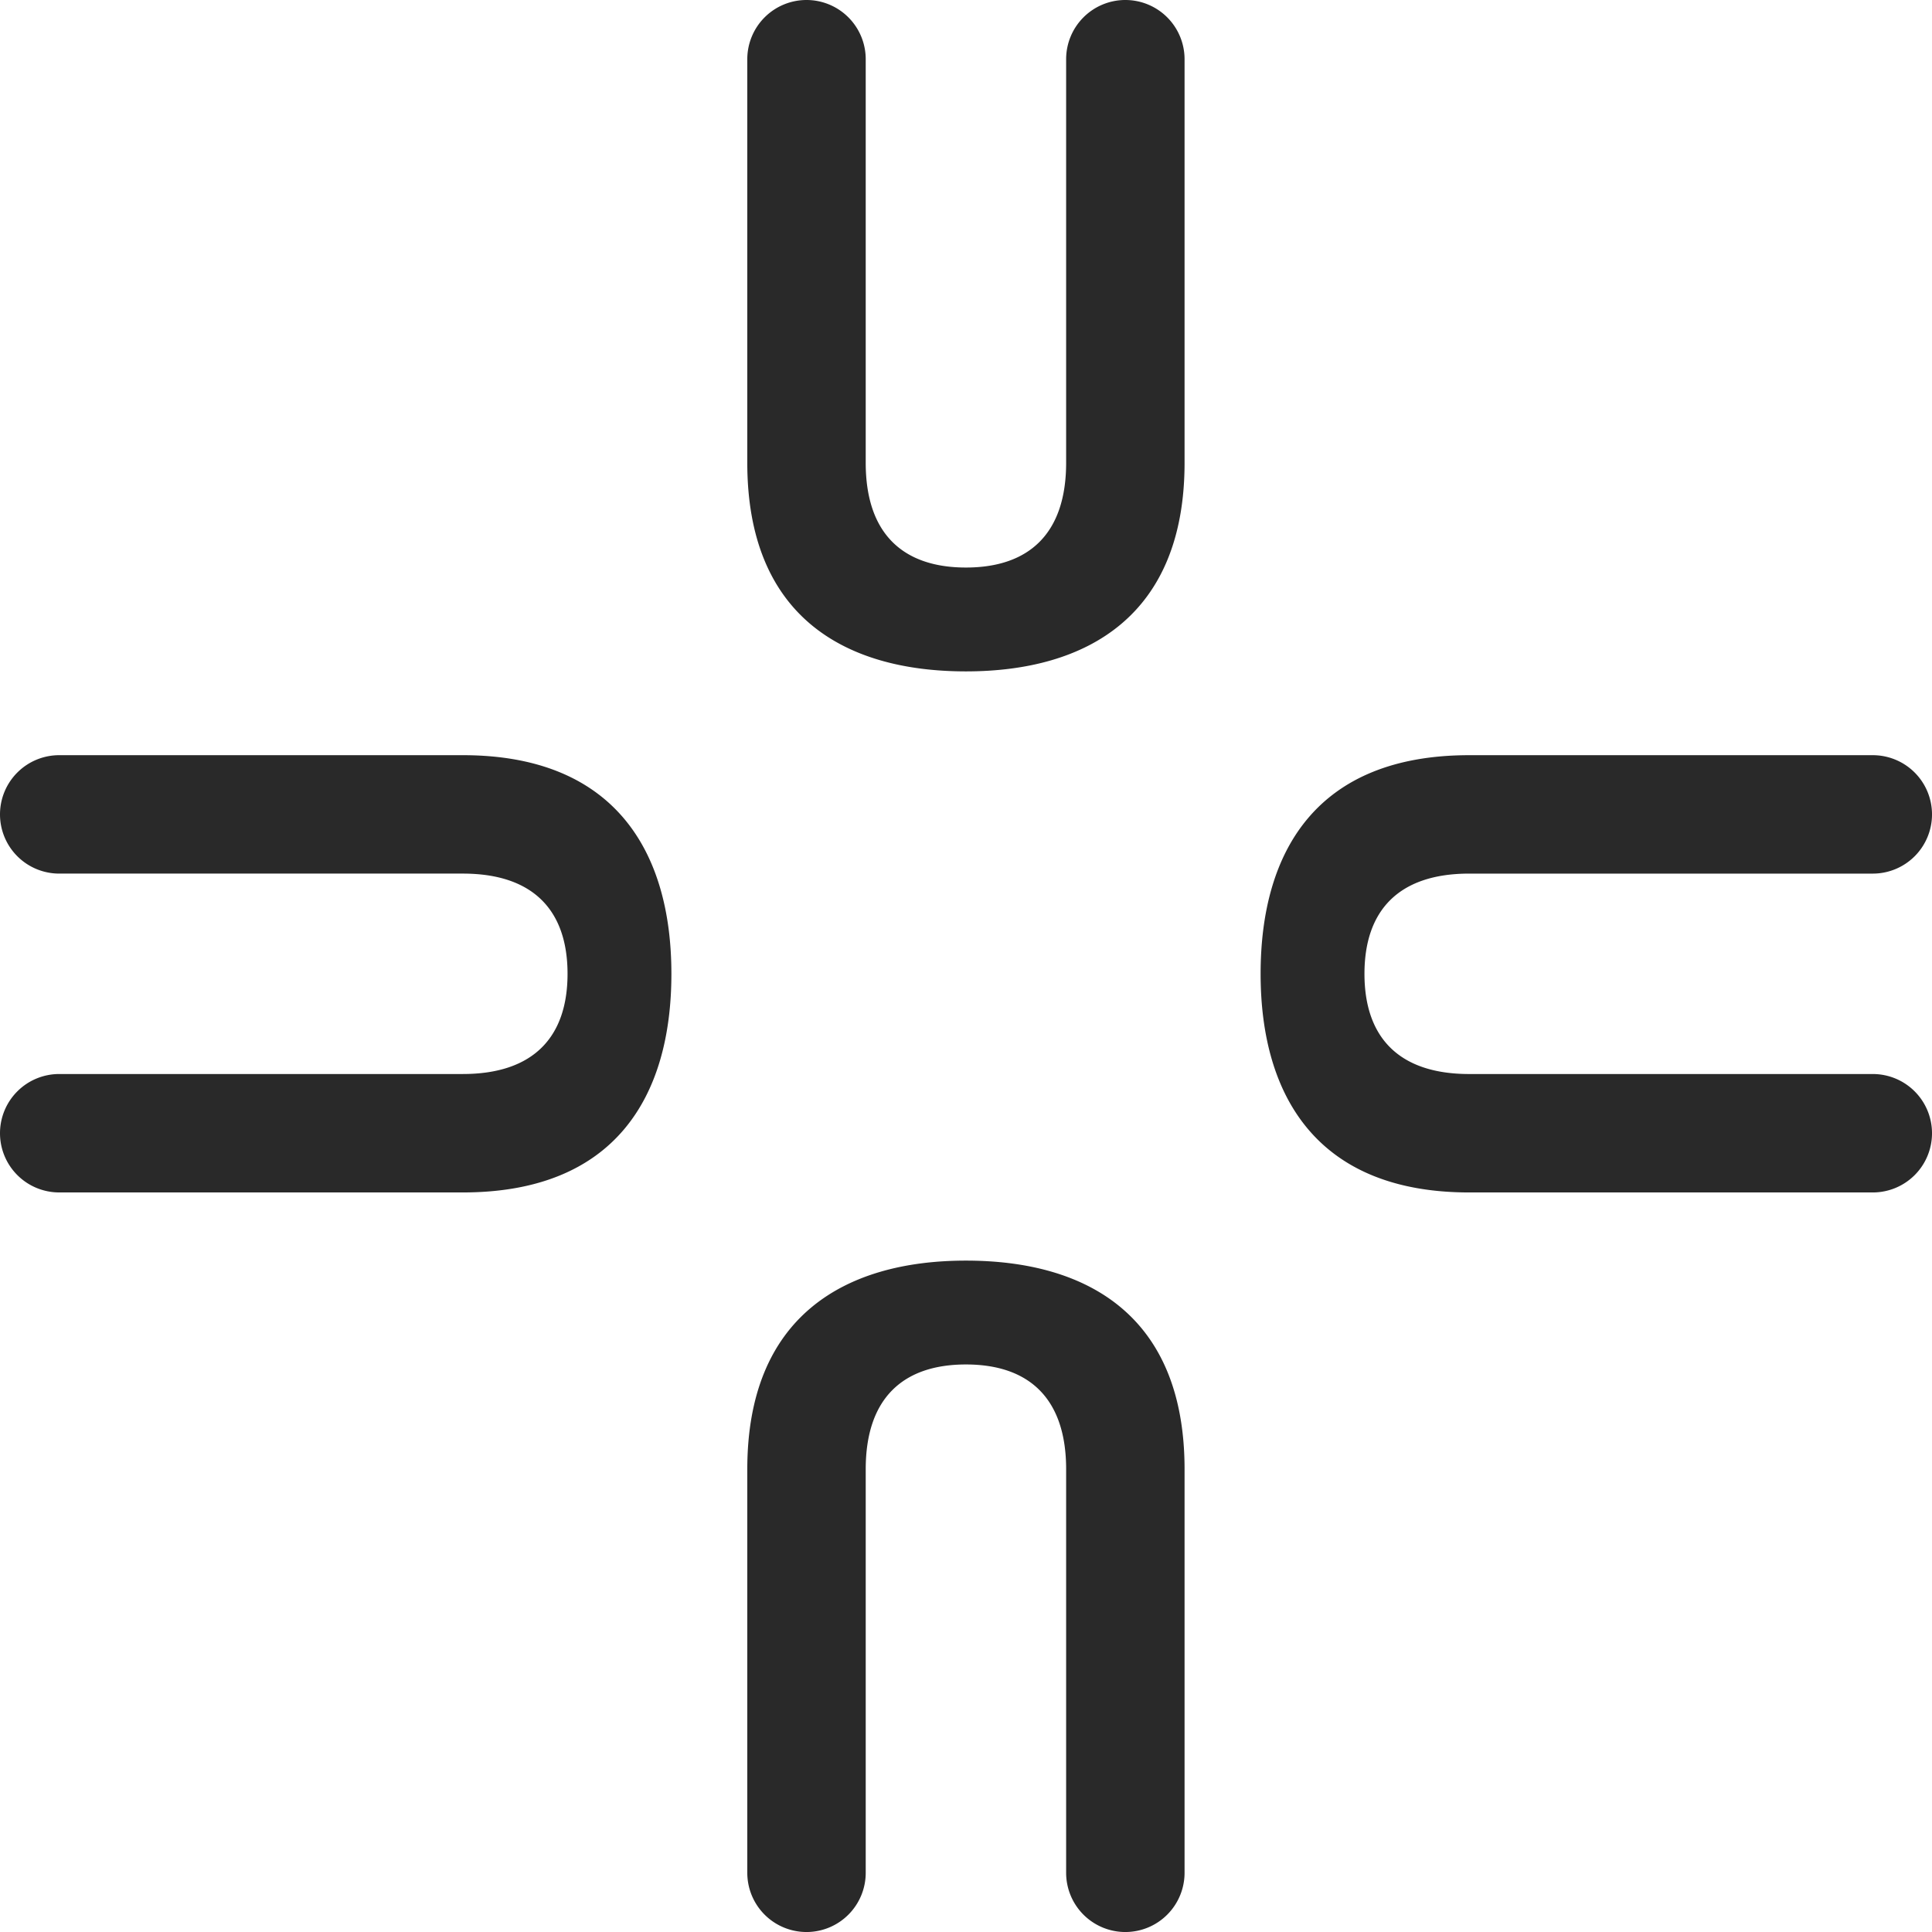<svg id="simbol_ambitions" xmlns="http://www.w3.org/2000/svg" width="214.363" height="214.364" viewBox="0 0 214.363 214.364">
  <g id="Group_6" data-name="Group 6" transform="translate(82.915)">
    <path id="Path_1" data-name="Path 1" d="M88.073,1344.046c-13.545,0-24.259,6.267-24.259,23.147v44.777a6.571,6.571,0,0,0,6.57,6.571h0a6.57,6.57,0,0,0,6.57-6.571v-44.777c0-7.884,4.144-11.624,11.119-11.624s11.118,3.74,11.118,11.624v44.777a6.57,6.57,0,0,0,6.57,6.571h0a6.571,6.571,0,0,0,6.57-6.571v-44.777C112.331,1350.312,101.718,1344.046,88.073,1344.046Z" transform="translate(-63.814 -1204.176)" fill="#292929"/>
    <path id="Path_2" data-name="Path 2" d="M88.073,1222.793c13.544,0,24.258-6.267,24.258-23.147v-44.777a6.57,6.57,0,0,0-6.57-6.569h0a6.569,6.569,0,0,0-6.57,6.569v44.777c0,7.884-4.144,11.624-11.118,11.624s-11.119-3.74-11.119-11.624v-44.777a6.569,6.569,0,0,0-6.57-6.569h0a6.57,6.57,0,0,0-6.57,6.569v44.777C63.814,1216.527,74.427,1222.793,88.073,1222.793Z" transform="translate(-63.814 -1148.3)" fill="#292929"/>
  </g>
  <g id="Group_7" data-name="Group 7" transform="translate(0 83.79)">
    <path id="Path_3" data-name="Path 3" d="M22.269,1289.821c0-13.544-6.267-24.258-23.147-24.258H-45.655a6.57,6.57,0,0,0-6.57,6.569h0a6.57,6.57,0,0,0,6.57,6.57H-.878c7.884,0,11.624,4.144,11.624,11.119s-3.74,11.118-11.624,11.118H-45.655a6.57,6.57,0,0,0-6.57,6.57h0a6.57,6.57,0,0,0,6.57,6.57H-.878C16,1314.08,22.269,1303.467,22.269,1289.821Z" transform="translate(52.225 -1265.563)" fill="#292929"/>
    <path id="Path_4" data-name="Path 4" d="M143.522,1289.821c0,13.544,6.267,24.259,23.146,24.259h44.778a6.57,6.57,0,0,0,6.57-6.57h0a6.57,6.57,0,0,0-6.57-6.57H166.668c-7.884,0-11.623-4.144-11.623-11.118s3.74-11.119,11.623-11.119h44.778a6.57,6.57,0,0,0,6.57-6.57h0a6.569,6.569,0,0,0-6.57-6.569H166.668C149.789,1265.563,143.522,1276.176,143.522,1289.821Z" transform="translate(-3.652 -1265.563)" fill="#292929"/>
  </g>
</svg>
